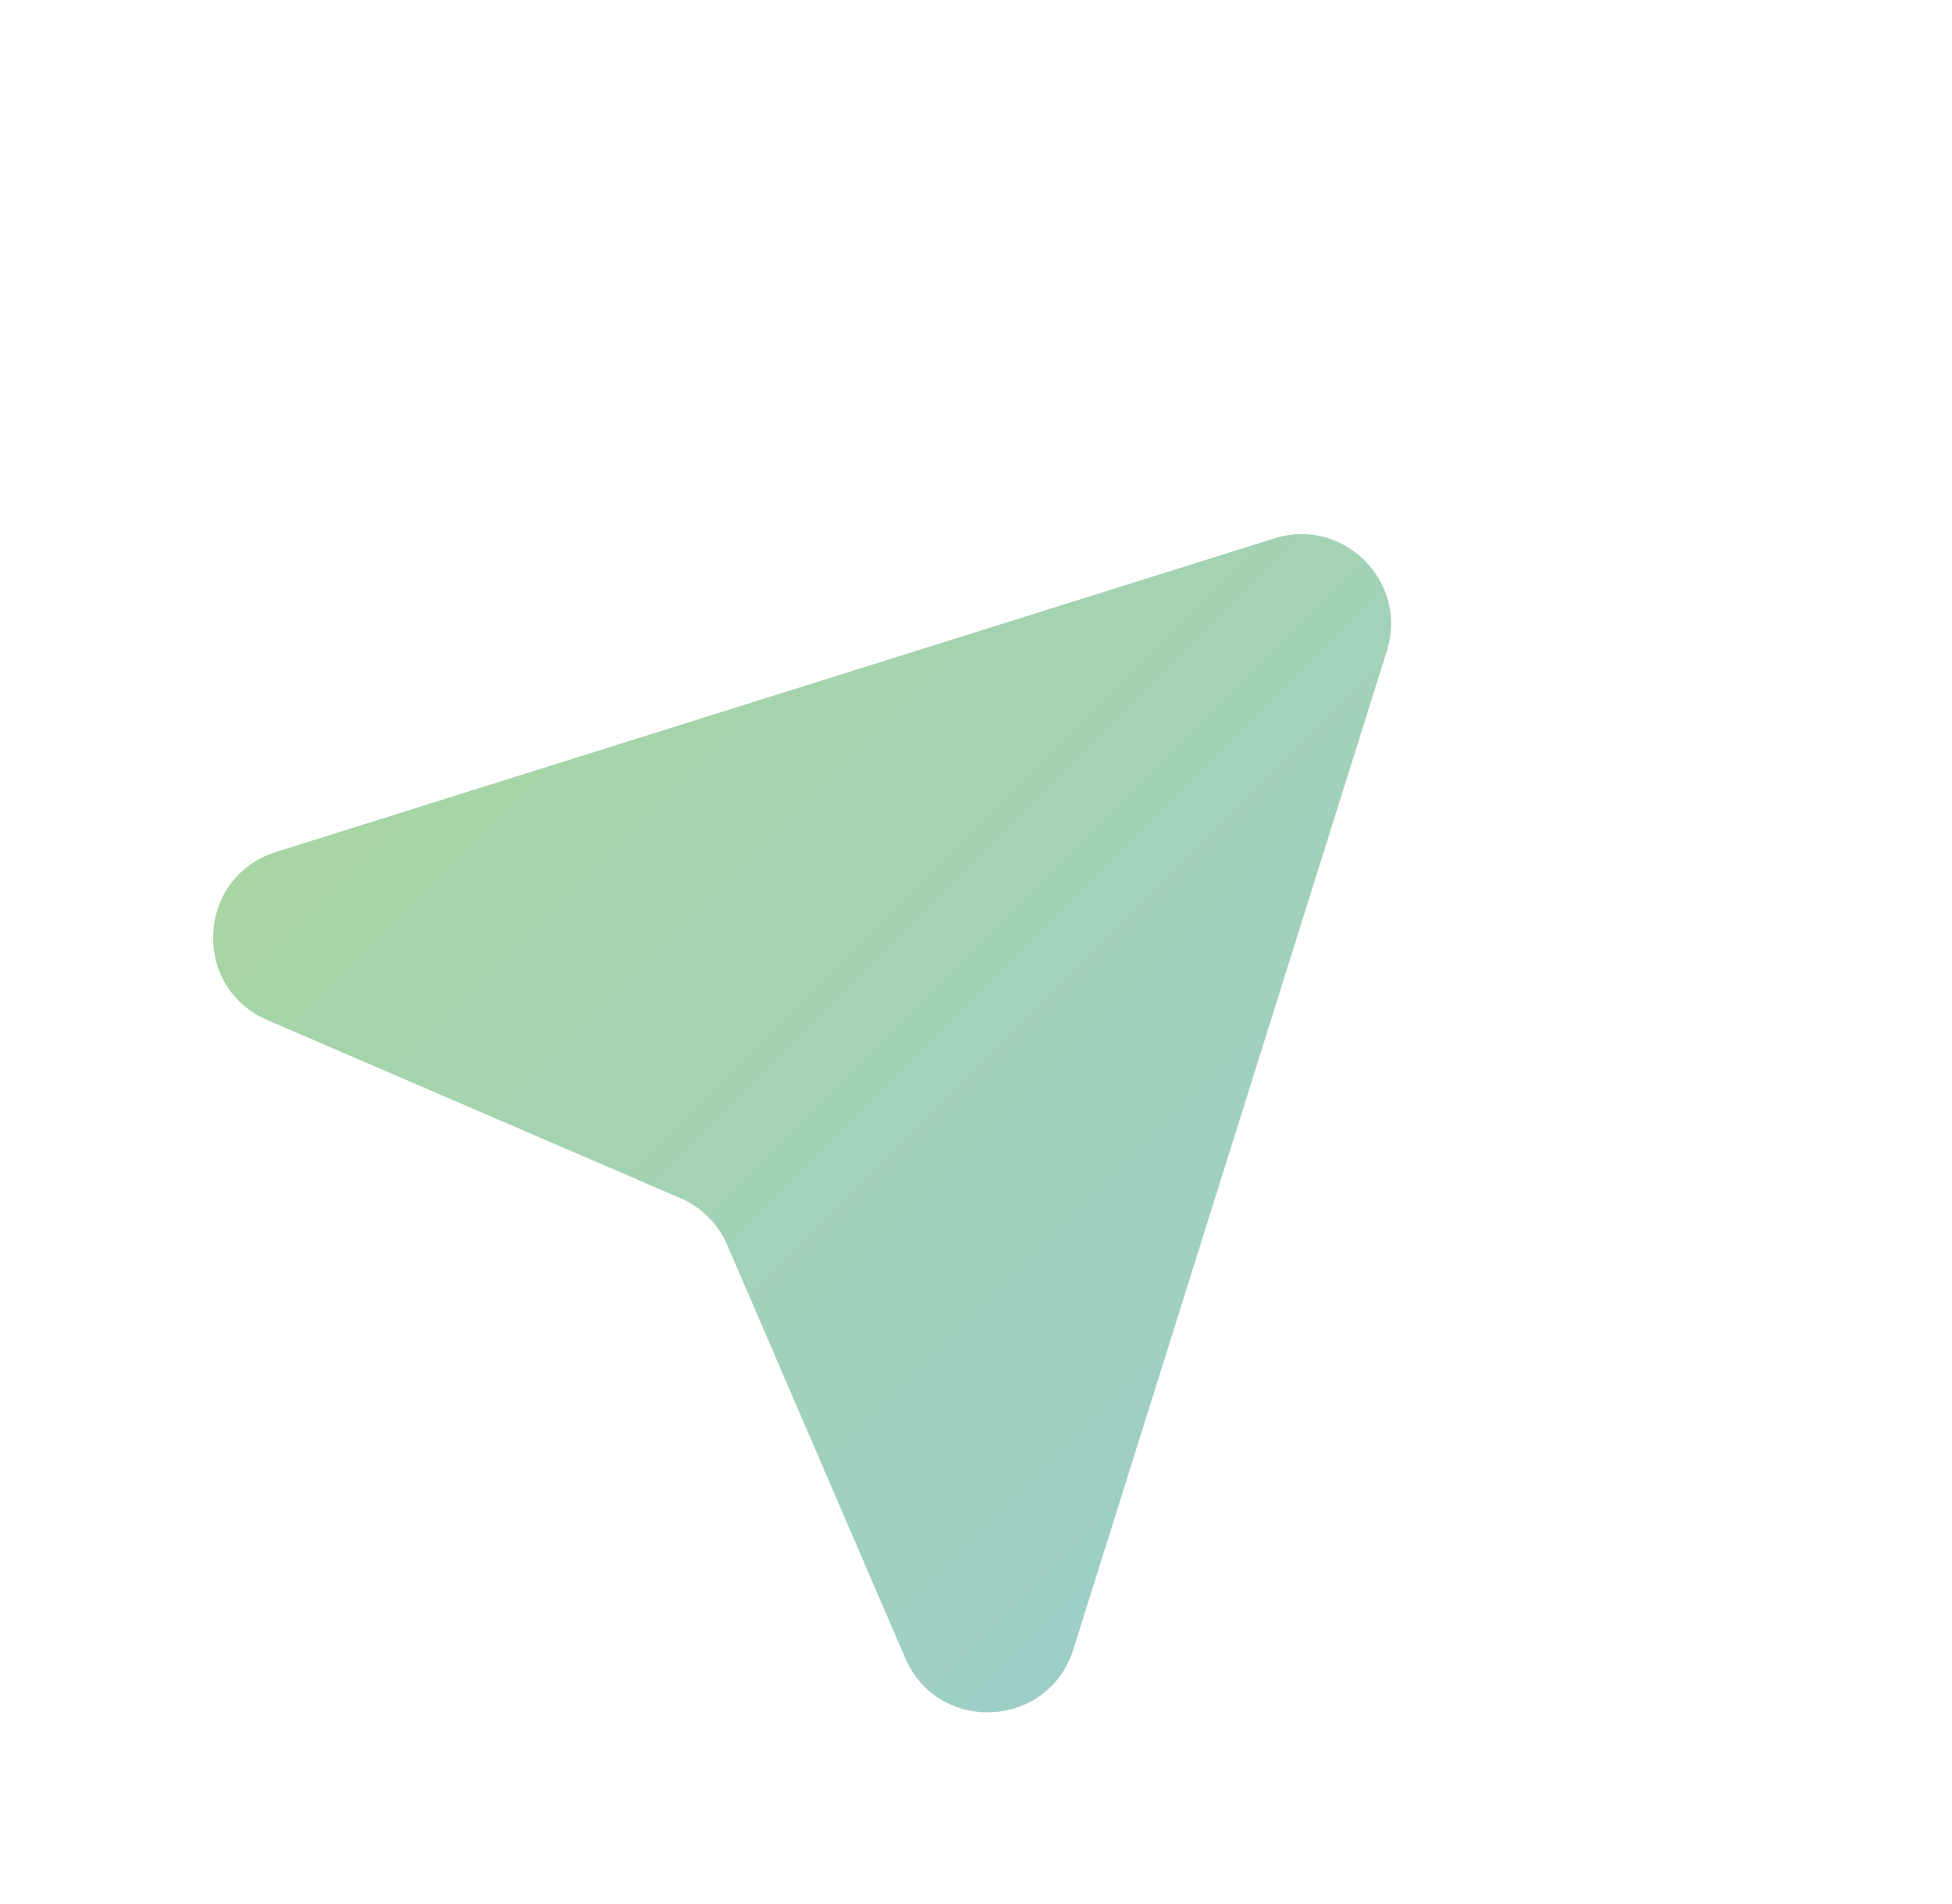 <svg width="40" height="39" viewBox="0 0 40 39" fill="none" xmlns="http://www.w3.org/2000/svg">
<path d="M21.995 33.792L28.419 13.336C28.865 11.918 27.531 10.584 26.113 11.03L5.657 17.454C4.029 17.965 3.913 20.224 5.479 20.899L13.941 24.546C14.373 24.732 14.717 25.076 14.903 25.508L18.55 33.969C19.225 35.536 21.484 35.42 21.995 33.792Z" fill="url(#paint0_linear_4524_58050)"/>
<defs>
<linearGradient id="paint0_linear_4524_58050" x1="29.888" y1="29.141" x2="10.308" y2="9.561" gradientUnits="userSpaceOnUse">
<stop stop-color="#9DCECA"/>
<stop offset="1" stop-color="#A8D6A1"/>
</linearGradient>
</defs>
</svg>
